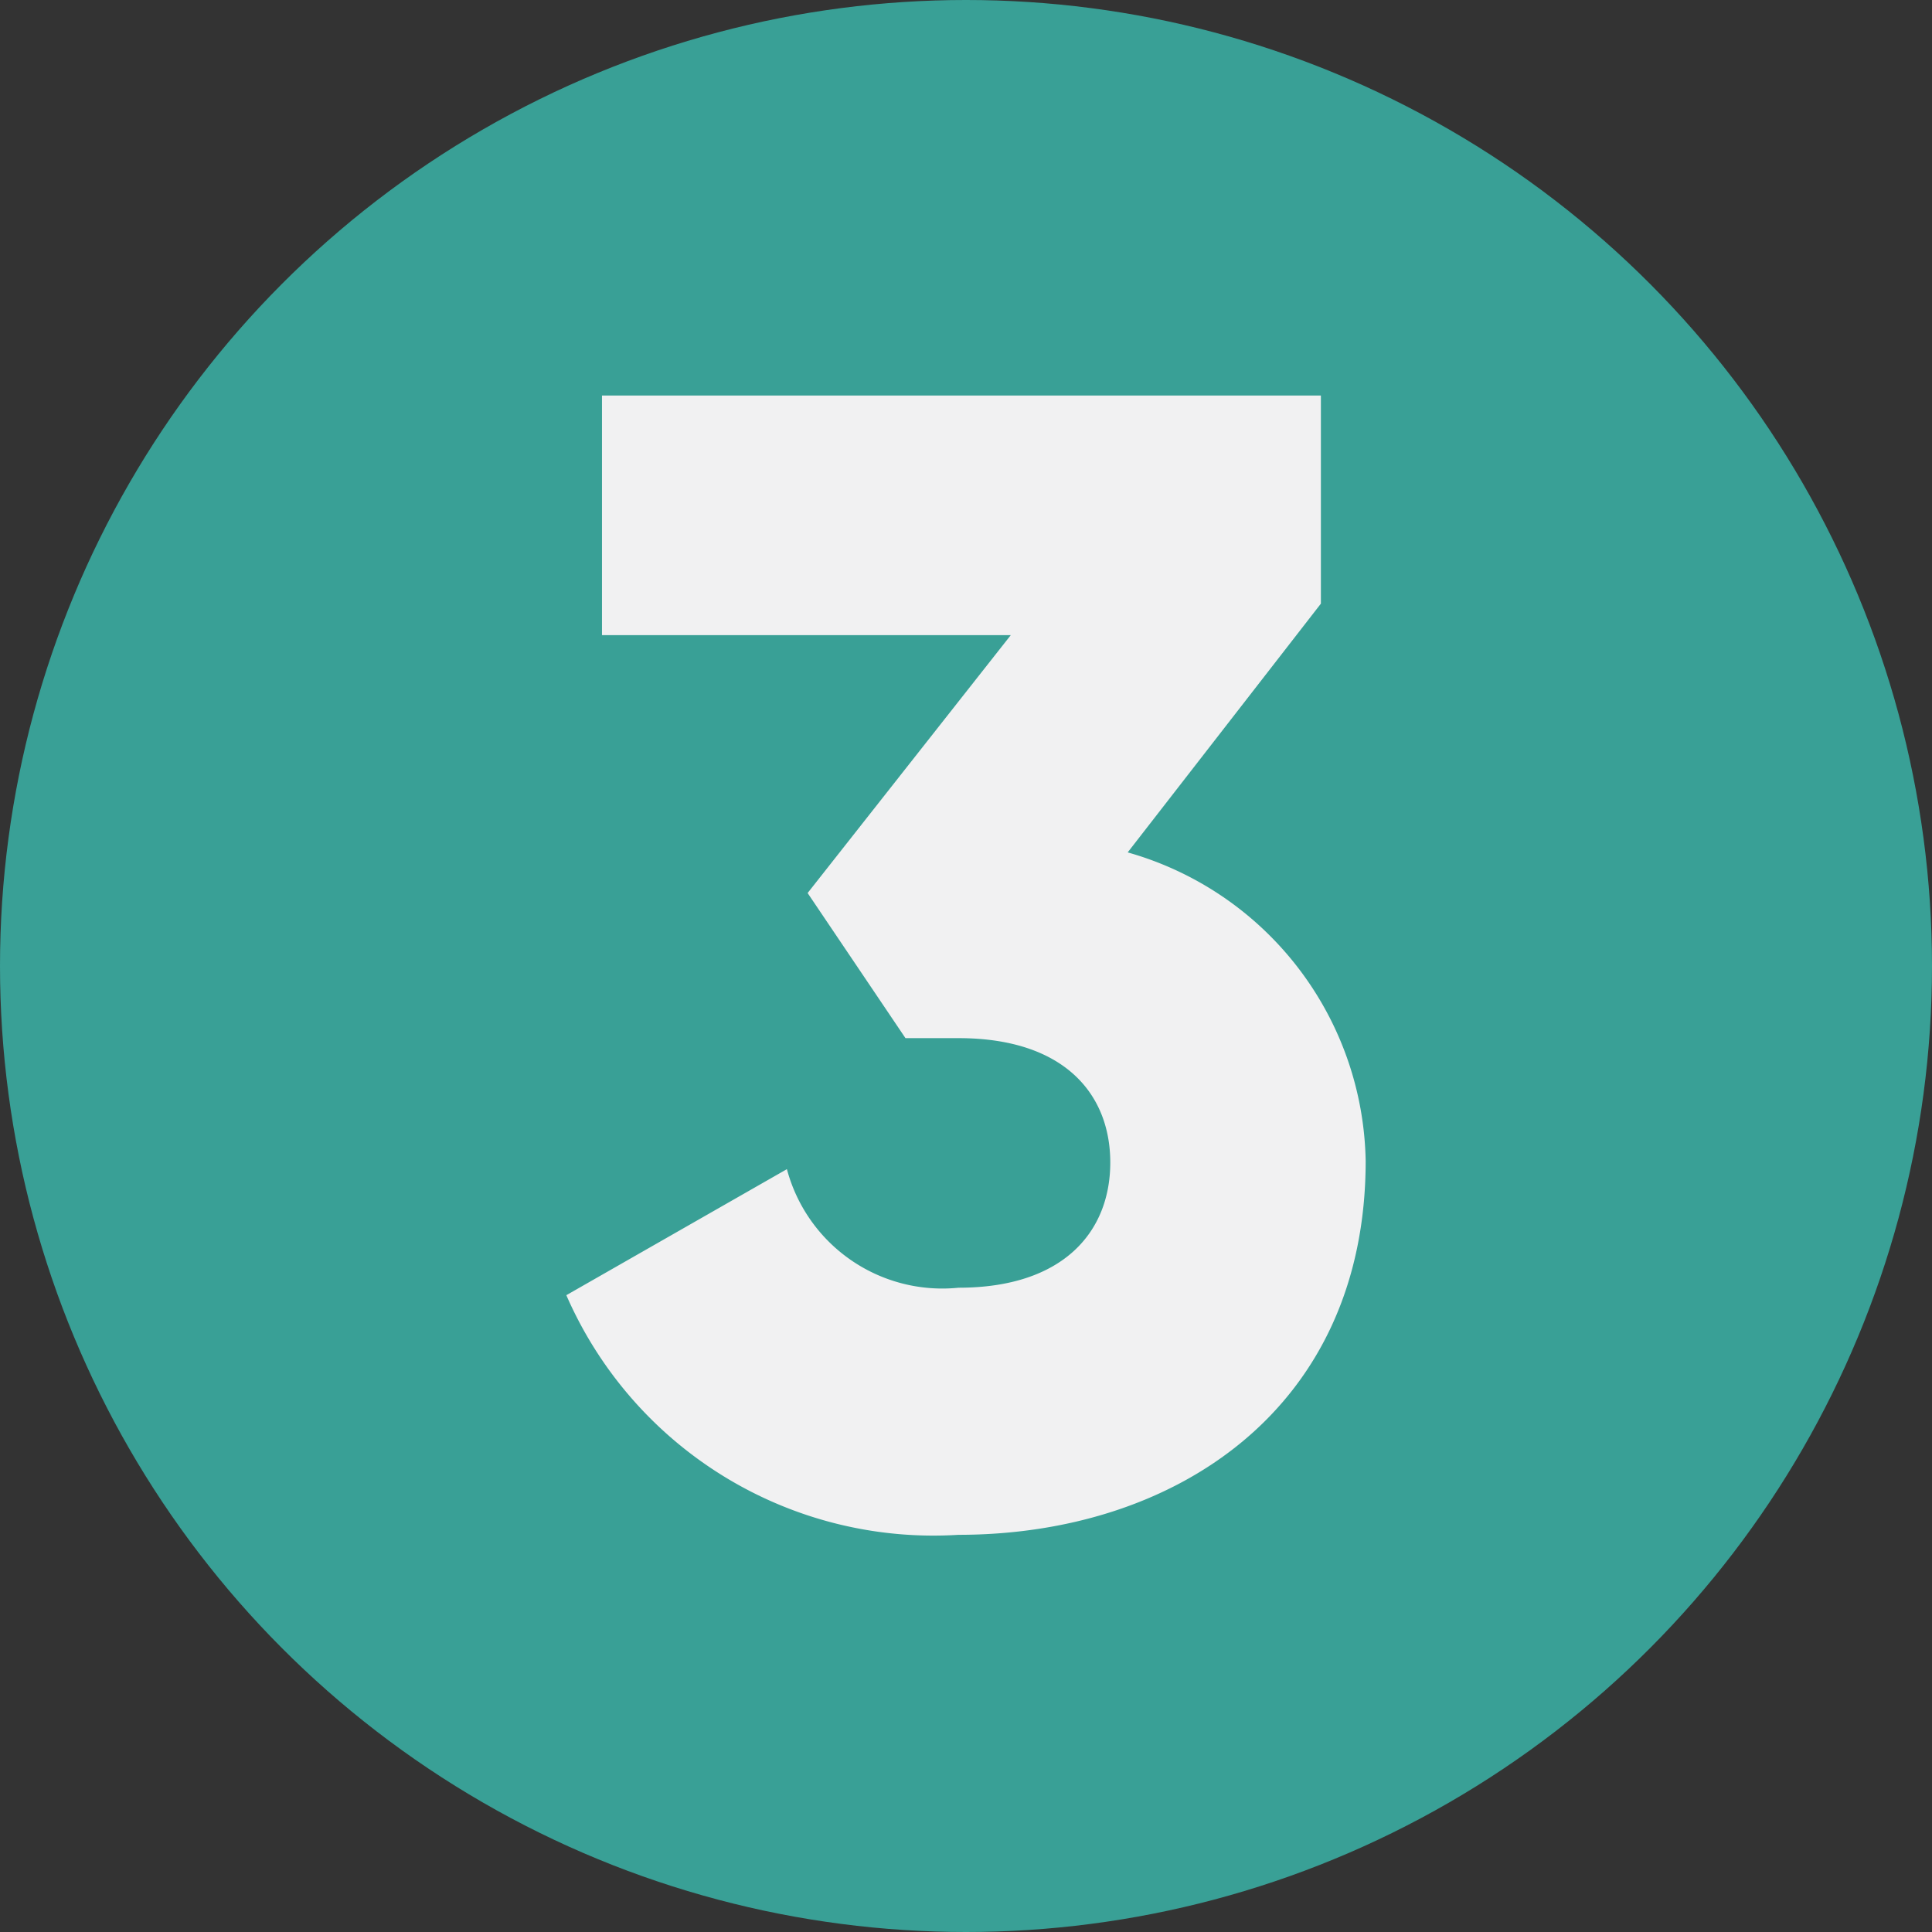 <svg xmlns="http://www.w3.org/2000/svg" viewBox="0 0 23.3 23.3"><rect x="0" y="0" width="23.3" height="23.3" fill="#333333" stroke="none"/><defs><style>.cls-1{fill:#39a096;}.cls-2{fill:#f1f1f2;}</style></defs><g id="Layer_2" data-name="Layer 2"><g id="Layer_1-2" data-name="Layer 1"><circle class="cls-1" cx="11.65" cy="11.65" r="11.65"/><path class="cls-2" d="M16.47,14c0,3-2.31,4.51-4.91,4.51a4.83,4.83,0,0,1-4.73-2.89L9.49,14.1a1.94,1.94,0,0,0,2.07,1.43c1.27,0,1.83-.68,1.83-1.51s-.56-1.5-1.83-1.5h-.64L9.74,10.77l2.45-3.11H7.26V4.77h8.67V7.28l-2.33,3A3.94,3.94,0,0,1,16.47,14Z"/></g></g></svg>